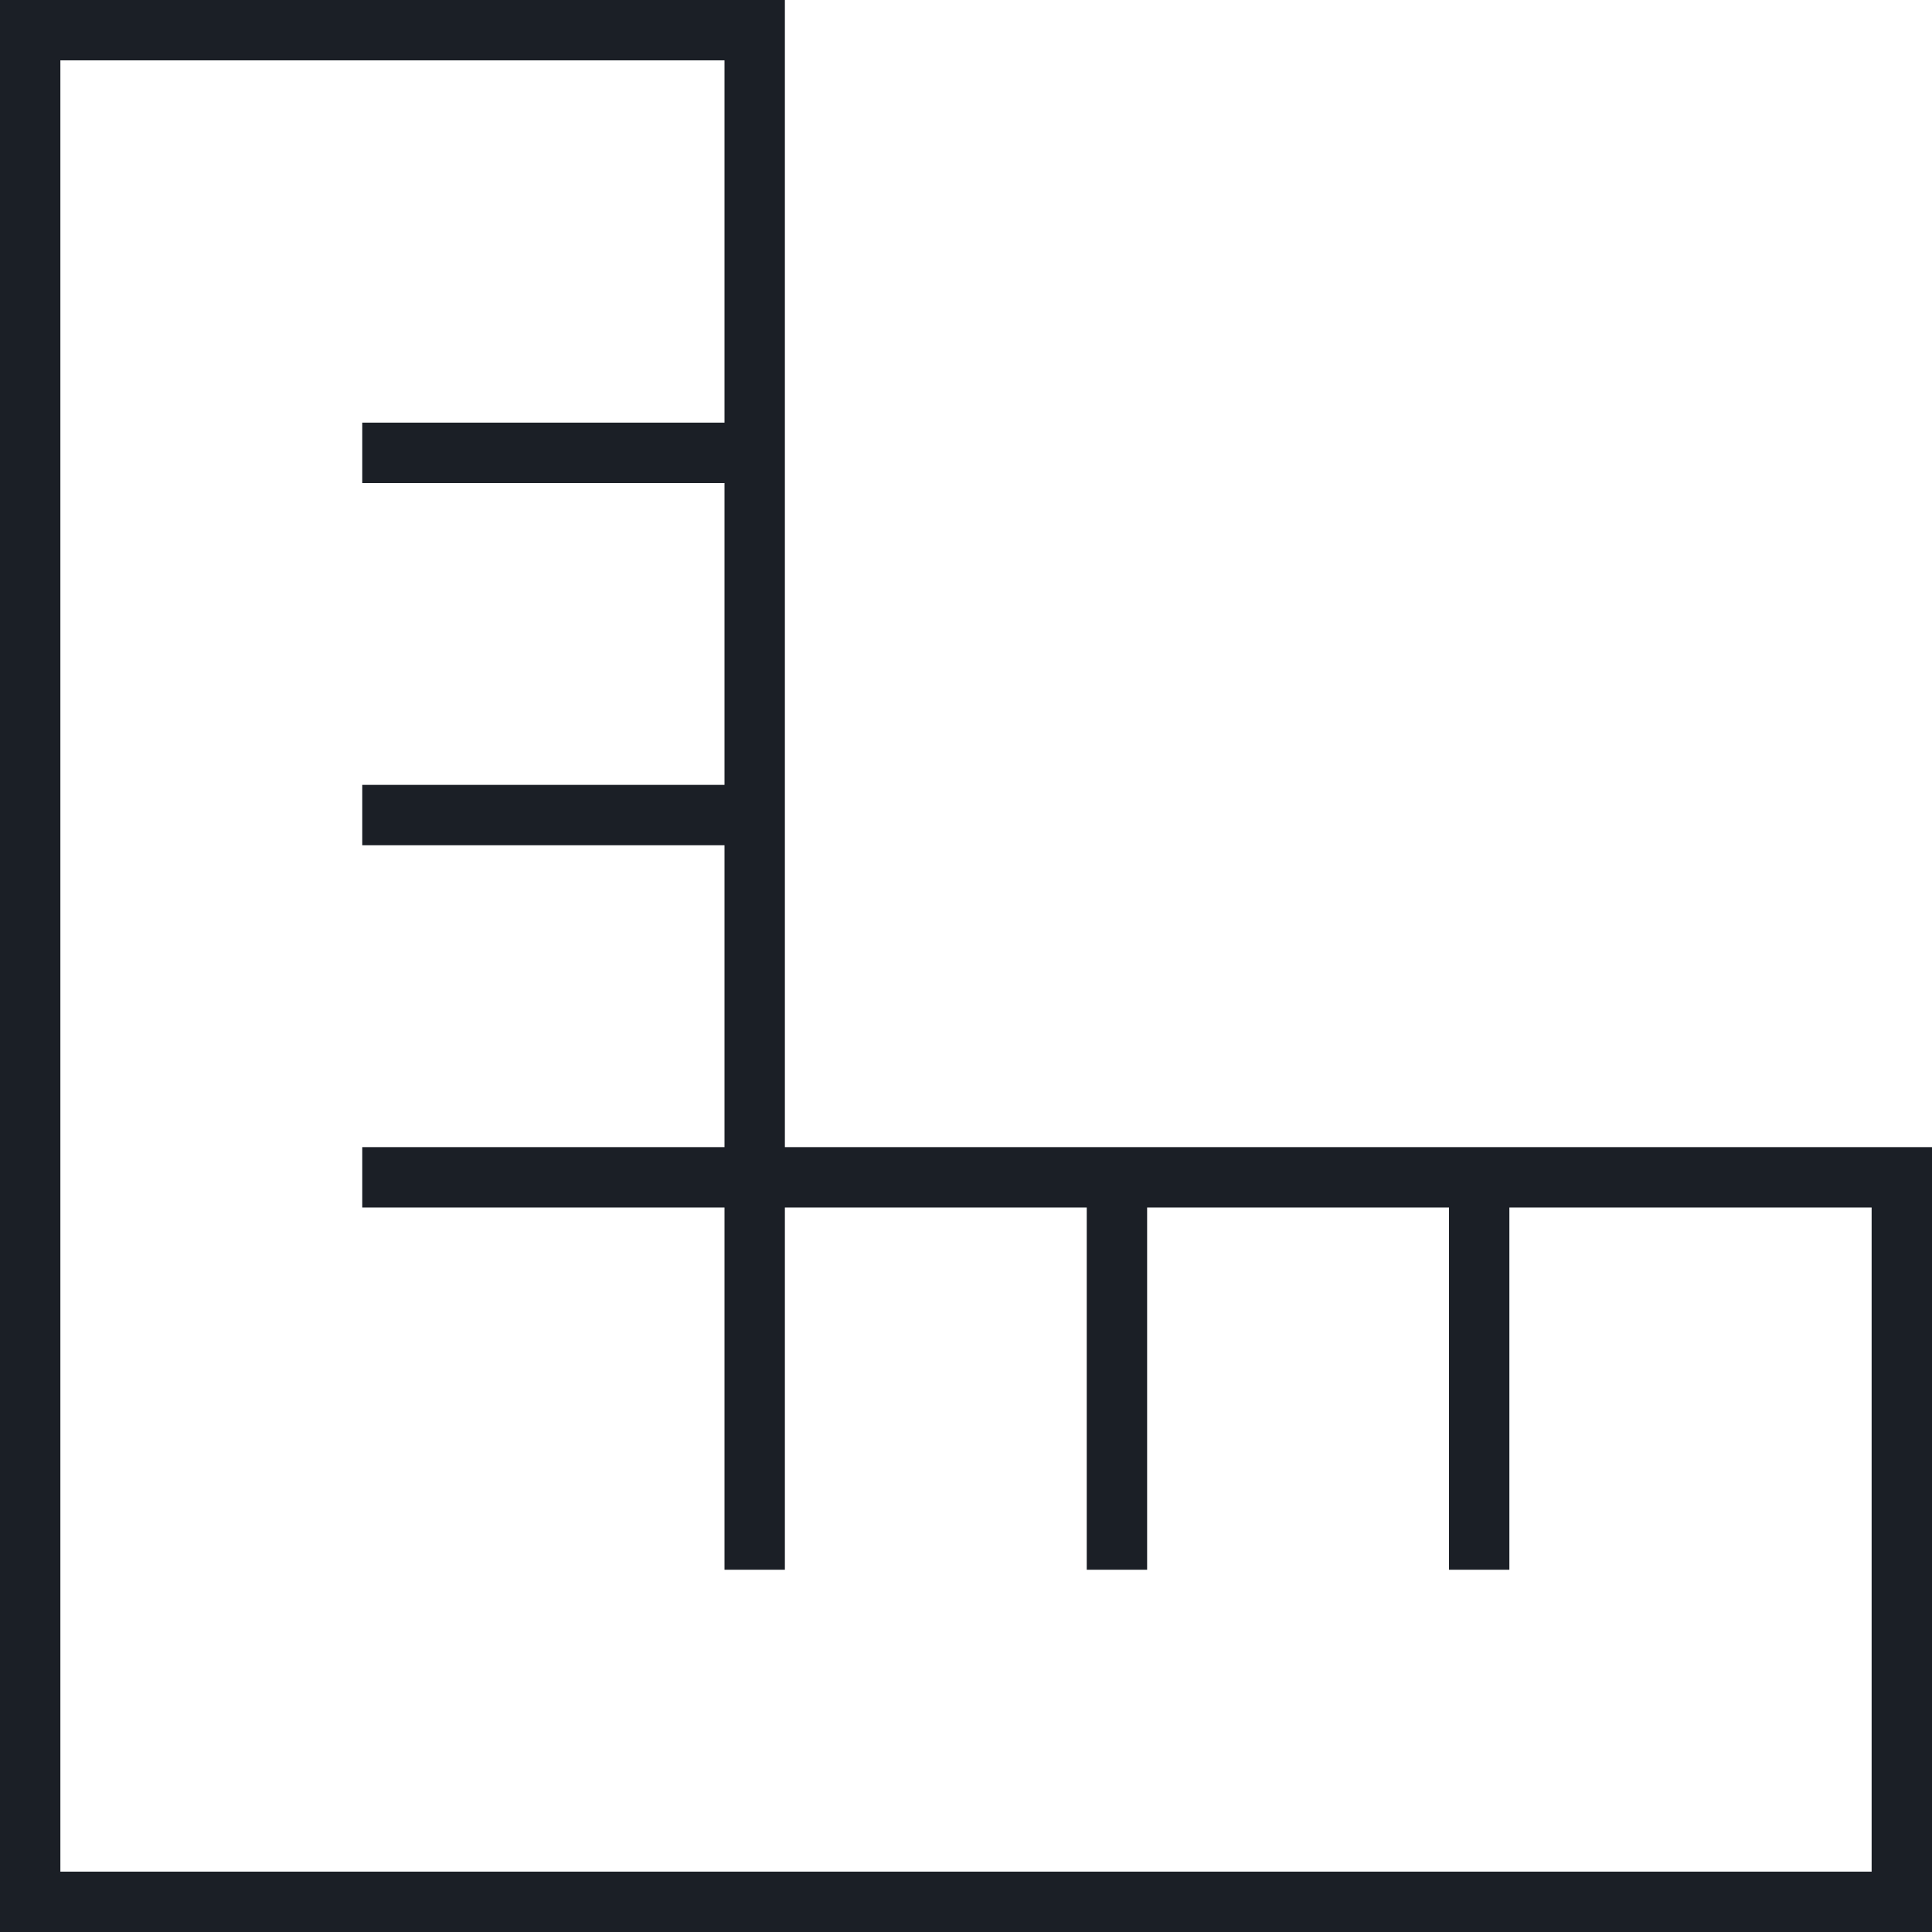 <?xml version="1.0" encoding="UTF-8"?>
<svg xmlns="http://www.w3.org/2000/svg" width="48" height="48" viewBox="0 0 48 48" fill="none">
  <g clip-path="url(#clip0_1278_9937)">
    <path d="M21 28.5H27H28.5H36H37.5H46.5H48V30V46.5V48H46.5H19.5H1.5H0V46.5V28.5V1.5V0H1.5H18H19.5V1.5V10.5V12V19.5V21V27V28.5H21ZM36 30H28.5V38.25V39H27V38.25V30H19.5V38.25V39H18V38.25V30H9.75H9V28.5H9.75H18V21H9.75H9V19.5H9.75H18V12H9.75H9V10.5H9.75H18V1.5H1.5V28.5V46.5H19.5H46.5V30H37.5V38.25V39H36V38.25V30Z" fill="#1B1F26"></path>
  </g>
  <defs>
    <clipPath id="clip0_1278_9937">
      <rect width="48" height="48" fill="white"></rect>
    </clipPath>
  </defs>
</svg>
